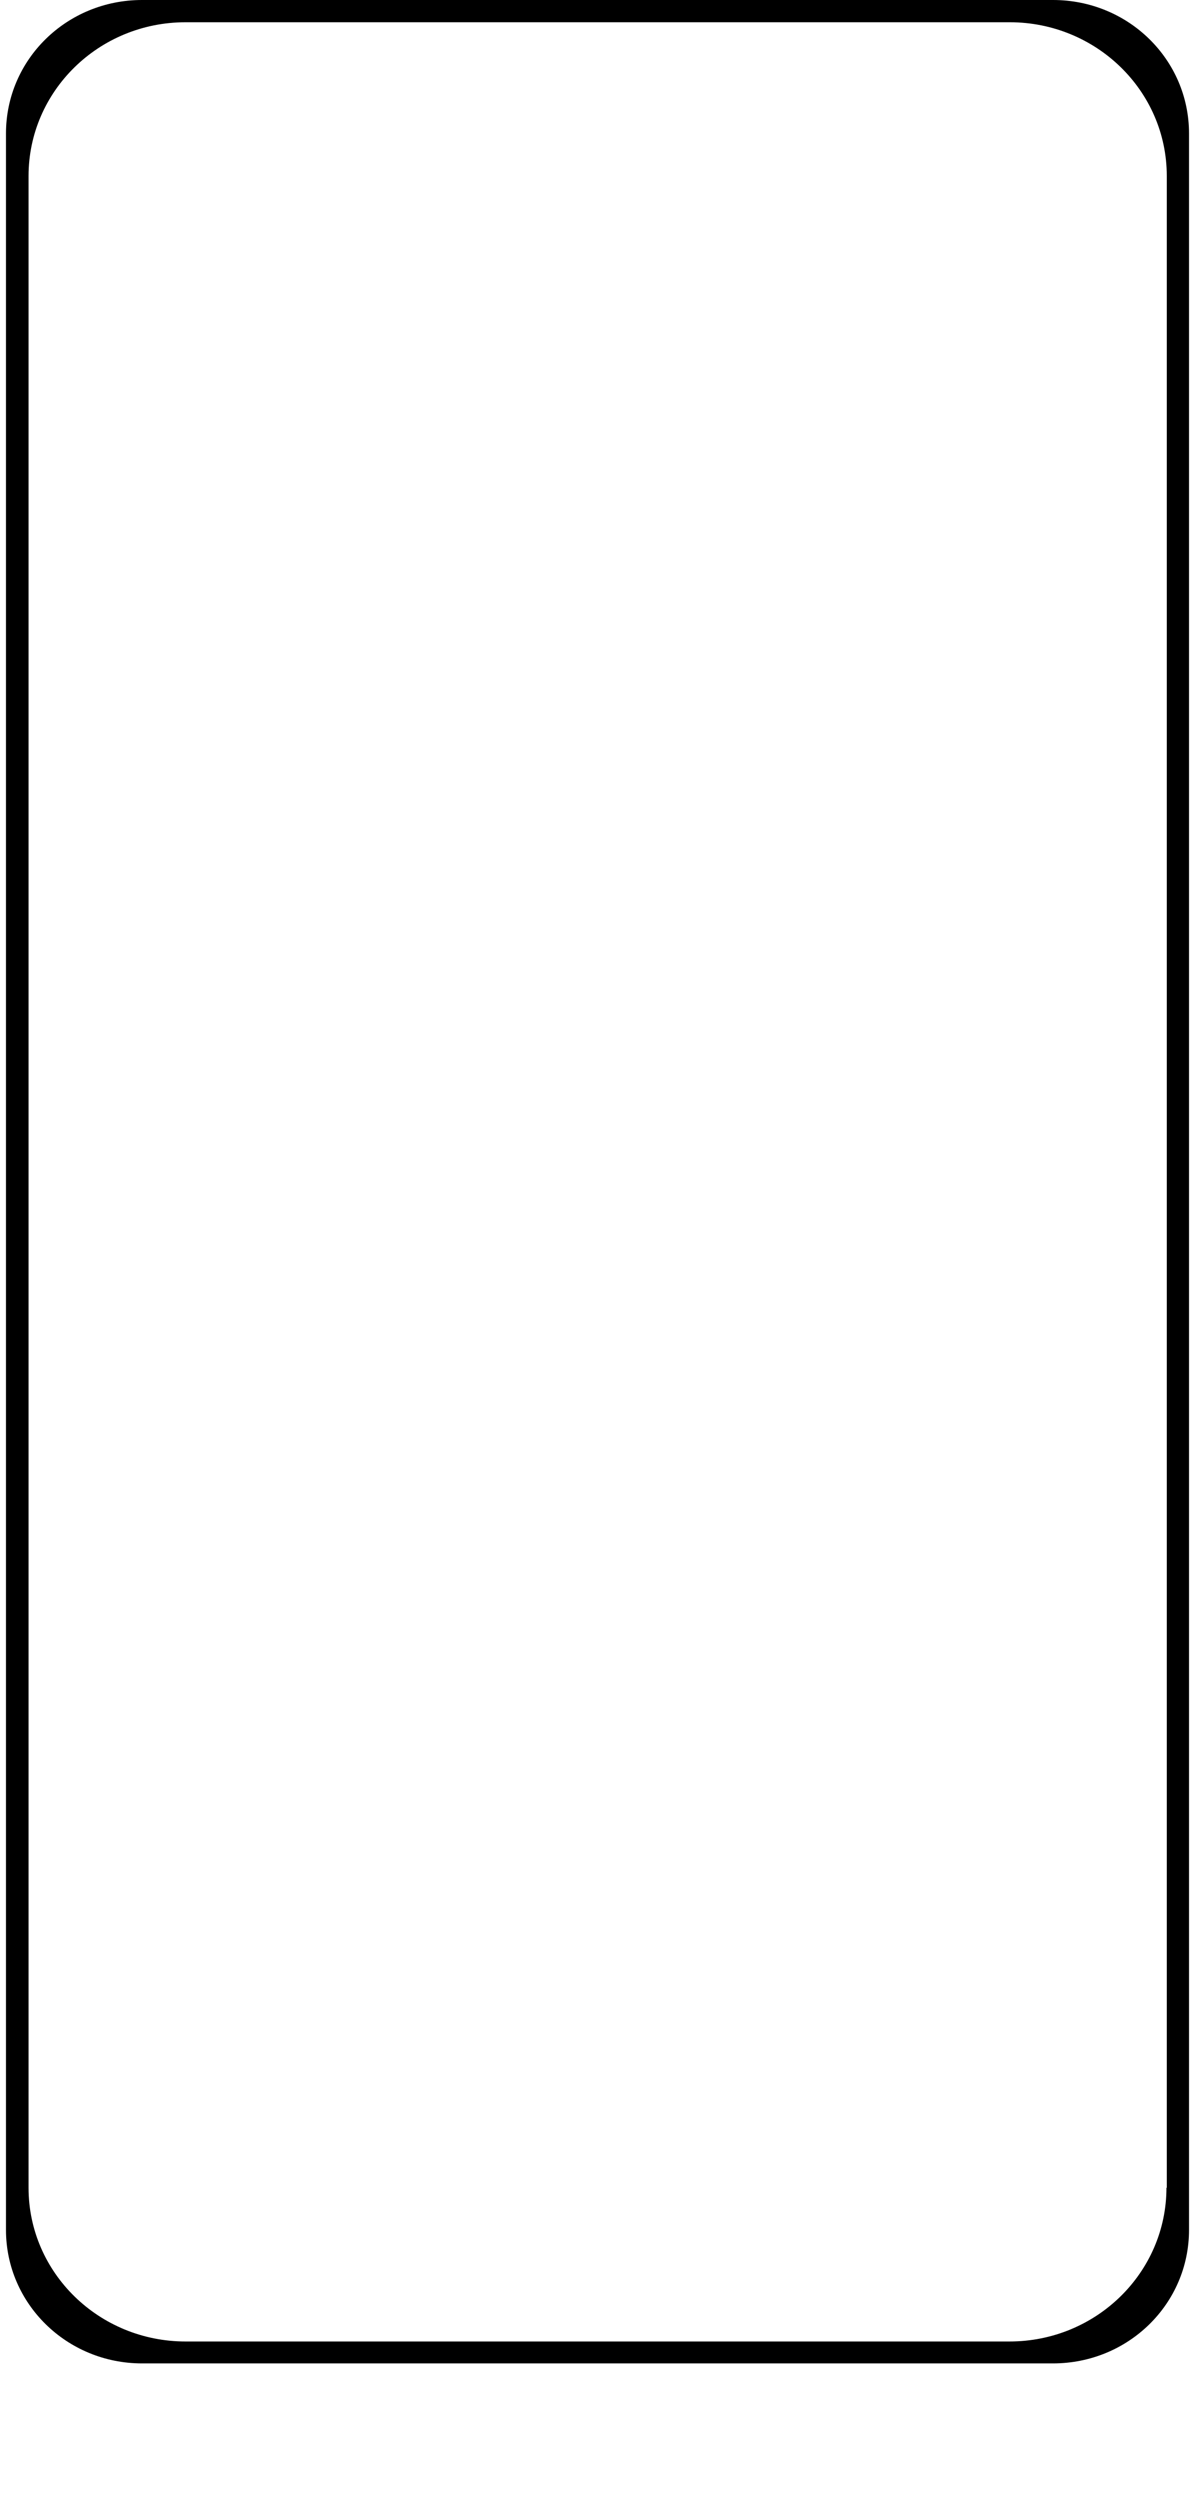 <svg xmlns="http://www.w3.org/2000/svg" xmlns:xlink="http://www.w3.org/1999/xlink" id="Layer_1" x="0px" y="0px" viewBox="0 0 360 752.9" style="enable-background:new 0 0 360 752.9;" xml:space="preserve">  <style type="text/css">	.st0{display:none;fill:#FF3EA8;}</style>  <path class="st0" d="M690.9,110.4h-48.1H546h-48.1c-16.5,0-30,13.5-30,30v478c0,16.5,13.5,30,30,30h193c16.5,0,30-13.5,30-30v-478 C720.9,123.9,707.4,110.4,690.9,110.4z M706.9,614.7c0,11-9,20-20,20h-185c-11,0-20-9-20-20v-470c0-11,9-20,20-20h37v1.5 c0,8.3,6.8,15,15,15h81c8.3,0,15-6.8,15-15v-1.5h37c11,0,20,9,20,20V614.7z"></path>  <path d="M317.2,0H42.8c-22.7,0-41,17.9-41,40.2v631.3c0,22.2,18.3,40.2,41,40.2h274.4c22.7,0,41-17.9,41-40.2V40.2 C358.2,17.9,339.9,0,317.2,0z M351.4,658.8c0,25.5-21.1,46.3-47.3,46.3H55.9c-26,0-47.3-20.6-47.3-46.3V53 c0-25.5,21.1-46.3,47.3-46.3h248.3c26,0,47.3,20.6,47.3,46.3v605.8H351.4z"></path></svg>